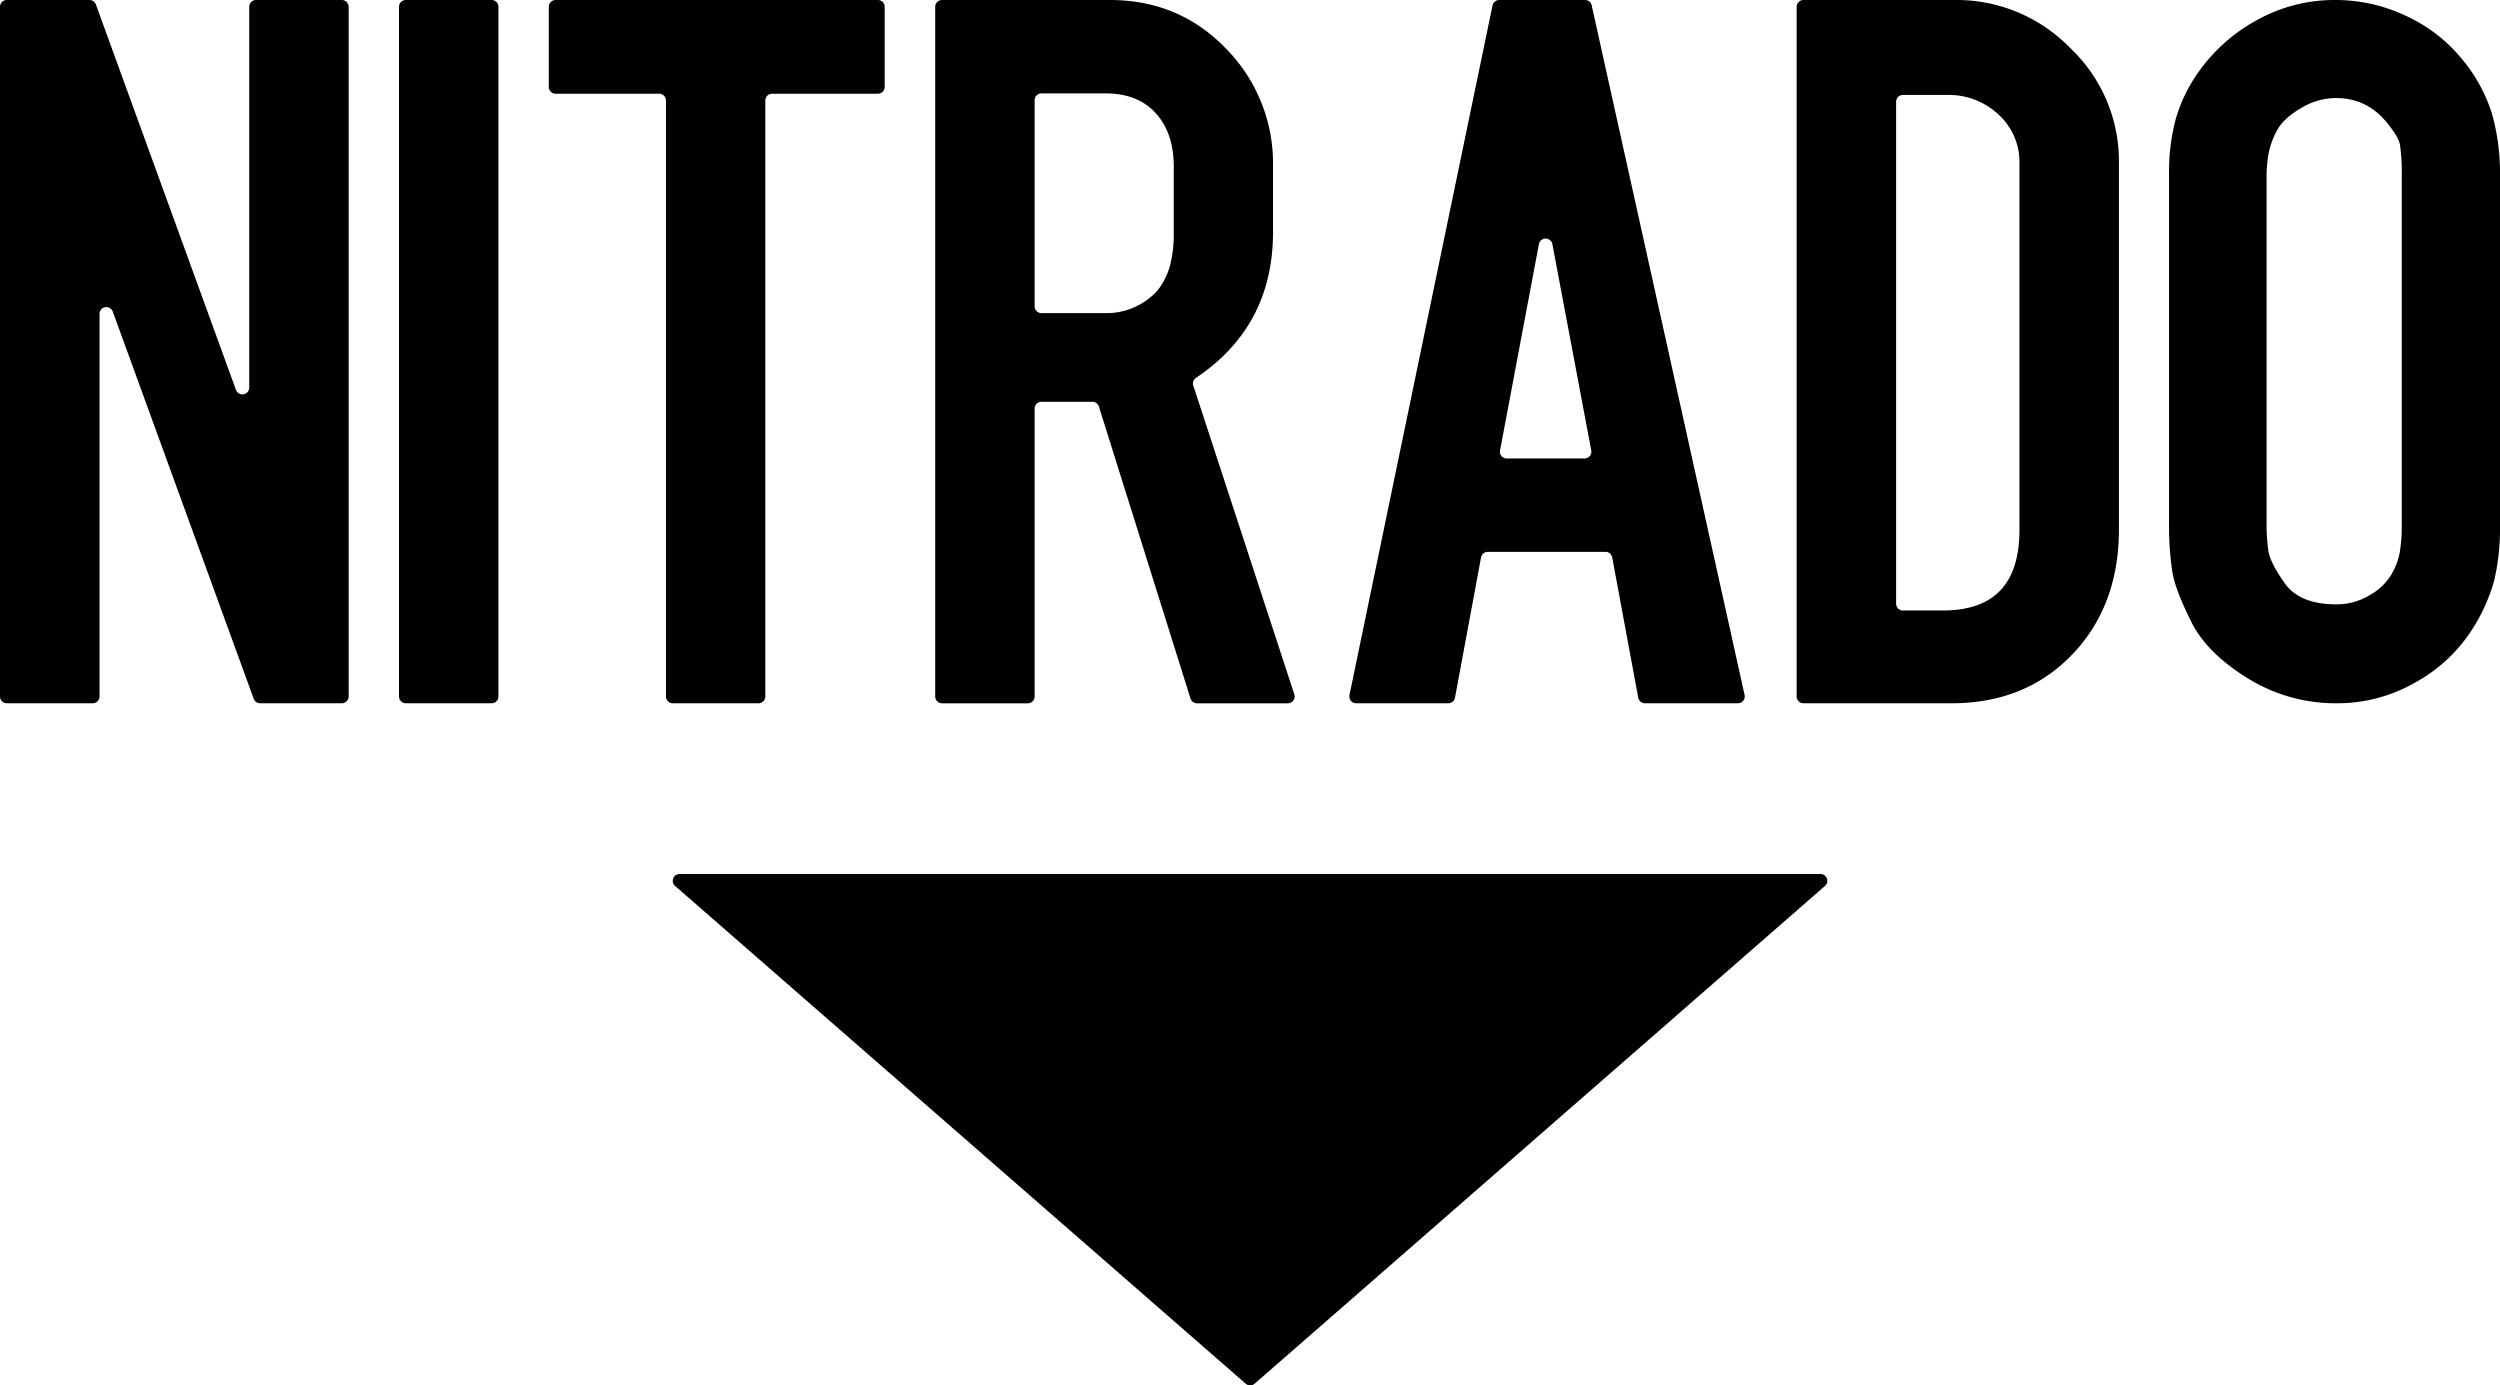 <svg xmlns="http://www.w3.org/2000/svg" viewBox="0 0 638.66 353.91"><g id="Ebene_2" data-name="Ebene 2"><g id="Ebene_1-2" data-name="Ebene 1"><path d="M64.81,178.51l-36-98.9a1.74,1.74,0,0,0-3.38.6v97.71a1.74,1.74,0,0,1-1.74,1.74H1.74A1.74,1.74,0,0,1,0,177.92V1.75A1.74,1.74,0,0,1,1.74,0H22.86A1.75,1.75,0,0,1,24.5,1.15L60.28,99.61A1.75,1.75,0,0,0,63.67,99V1.75A1.74,1.74,0,0,1,65.41,0H87.32a1.75,1.75,0,0,1,1.75,1.75V177.92a1.75,1.75,0,0,1-1.75,1.74H66.45A1.76,1.76,0,0,1,64.81,178.51Z"/><path d="M101.93,177.92V1.75A1.74,1.74,0,0,1,103.67,0h21.92a1.74,1.74,0,0,1,1.74,1.75V177.92a1.74,1.74,0,0,1-1.74,1.74H103.67A1.74,1.74,0,0,1,101.93,177.92Z"/><path d="M170.13,177.92V25.68a1.74,1.74,0,0,0-1.74-1.74H141.94a1.74,1.74,0,0,1-1.74-1.74V1.75A1.74,1.74,0,0,1,141.94,0H224.3A1.74,1.74,0,0,1,226,1.75V22.2a1.74,1.74,0,0,1-1.74,1.74h-27a1.74,1.74,0,0,0-1.75,1.74V177.92a1.74,1.74,0,0,1-1.74,1.74H171.88A1.74,1.74,0,0,1,170.13,177.92Z"/><path d="M238.91,177.92V1.75A1.74,1.74,0,0,1,240.65,0h42.87q17.7,0,29.69,12.43a41.77,41.77,0,0,1,12,30.15V59.31q0,24-19.66,37.21a1.73,1.73,0,0,0-.7,2l25.8,78.86a1.75,1.75,0,0,1-1.66,2.29h-23.2a1.75,1.75,0,0,1-1.66-1.22l-23.4-74.59a1.73,1.73,0,0,0-1.66-1.22H266.05a1.74,1.74,0,0,0-1.74,1.74v73.55a1.74,1.74,0,0,1-1.74,1.74H240.65A1.74,1.74,0,0,1,238.91,177.92ZM295.47,74.48l.18-.2a18.43,18.43,0,0,0,3.3-6.61,32.88,32.88,0,0,0,.9-8.36V42.49c0-5.55-1.48-10.1-4.53-13.5s-7.34-5.13-12.87-5.13h-16.4a1.74,1.74,0,0,0-1.74,1.74V78.27A1.75,1.75,0,0,0,266.05,80h16.16A17.7,17.7,0,0,0,295.47,74.48Z"/><path d="M344.74,177.56,381.29,1.39A1.75,1.75,0,0,1,383,0h21.92a1.73,1.73,0,0,1,1.7,1.37l39.06,176.17a1.74,1.74,0,0,1-1.7,2.12H420.22a1.74,1.74,0,0,1-1.71-1.43l-6.65-35.83a1.74,1.74,0,0,0-1.71-1.42H380.06a1.74,1.74,0,0,0-1.71,1.42l-6.65,35.83a1.74,1.74,0,0,1-1.72,1.43H346.45A1.74,1.74,0,0,1,344.74,177.56Zm40.18-60.44h19.87a1.74,1.74,0,0,0,1.72-2.06l-9.94-52.71a1.75,1.75,0,0,0-3.43,0l-9.93,52.71A1.73,1.73,0,0,0,384.92,117.12Z"/><path d="M499.32,0a40.49,40.49,0,0,1,29.54,12.26,39.84,39.84,0,0,1,12.45,29.51v93.47c0,12.93-3.95,23.62-11.88,31.91s-18.23,12.51-30.85,12.51H460.72a1.74,1.74,0,0,1-1.74-1.74V1.74A1.74,1.74,0,0,1,460.72,0ZM515.9,135.32V41.77a16.4,16.4,0,0,0-5.36-12.52,18.59,18.59,0,0,0-13-5H486.13A1.74,1.74,0,0,0,484.39,26V154.21a1.74,1.74,0,0,0,1.74,1.75h10.63C509.55,155.79,515.9,149,515.9,135.32Z"/><path d="M561.73,18.28A43.84,43.84,0,0,1,577,4.9,40.59,40.59,0,0,1,596.26,0a42.15,42.15,0,0,1,18.27,4,40.11,40.11,0,0,1,14.22,10.85,41,41,0,0,1,7.8,14,55.58,55.58,0,0,1,2.11,15.58v89.91a58.39,58.39,0,0,1-1.46,13.87A45.82,45.82,0,0,1,631,161.63a40.39,40.39,0,0,1-14,12.73,39.87,39.87,0,0,1-20,5.3,42.59,42.59,0,0,1-22.75-6.36c-6.9-4.25-11.78-9.06-14.46-14.45s-4.38-9.7-4.87-13a77.58,77.58,0,0,1-.81-11.5V44.47a52.5,52.5,0,0,1,1.7-14A39,39,0,0,1,561.73,18.28Zm48.74,13.95c-3.49-4.73-8-7.18-13.73-7.18a17.25,17.25,0,0,0-8.85,2.53c-2.92,1.71-4.95,3.51-6.09,5.55a20.53,20.53,0,0,0-2.28,6.2,37.18,37.18,0,0,0-.49,5.3v90a52.08,52.08,0,0,0,.41,5.8c.25,2.12,1.71,5,4.22,8.56s6.91,5.39,13.08,5.39a15.92,15.92,0,0,0,8.53-2.29,14.81,14.81,0,0,0,5.53-5.14,17.39,17.39,0,0,0,2.19-5.55,38,38,0,0,0,.57-6.85V44.71a48.78,48.78,0,0,0-.41-7.42C613,35.9,612,34.19,610.47,32.23Z"/><path d="M173.6,223.28H465.06a1.74,1.74,0,0,1,1.15,3.05L320.52,353.48a1.75,1.75,0,0,1-2.29,0L172.46,226.33A1.74,1.74,0,0,1,173.6,223.28Z"/></g></g></svg>
